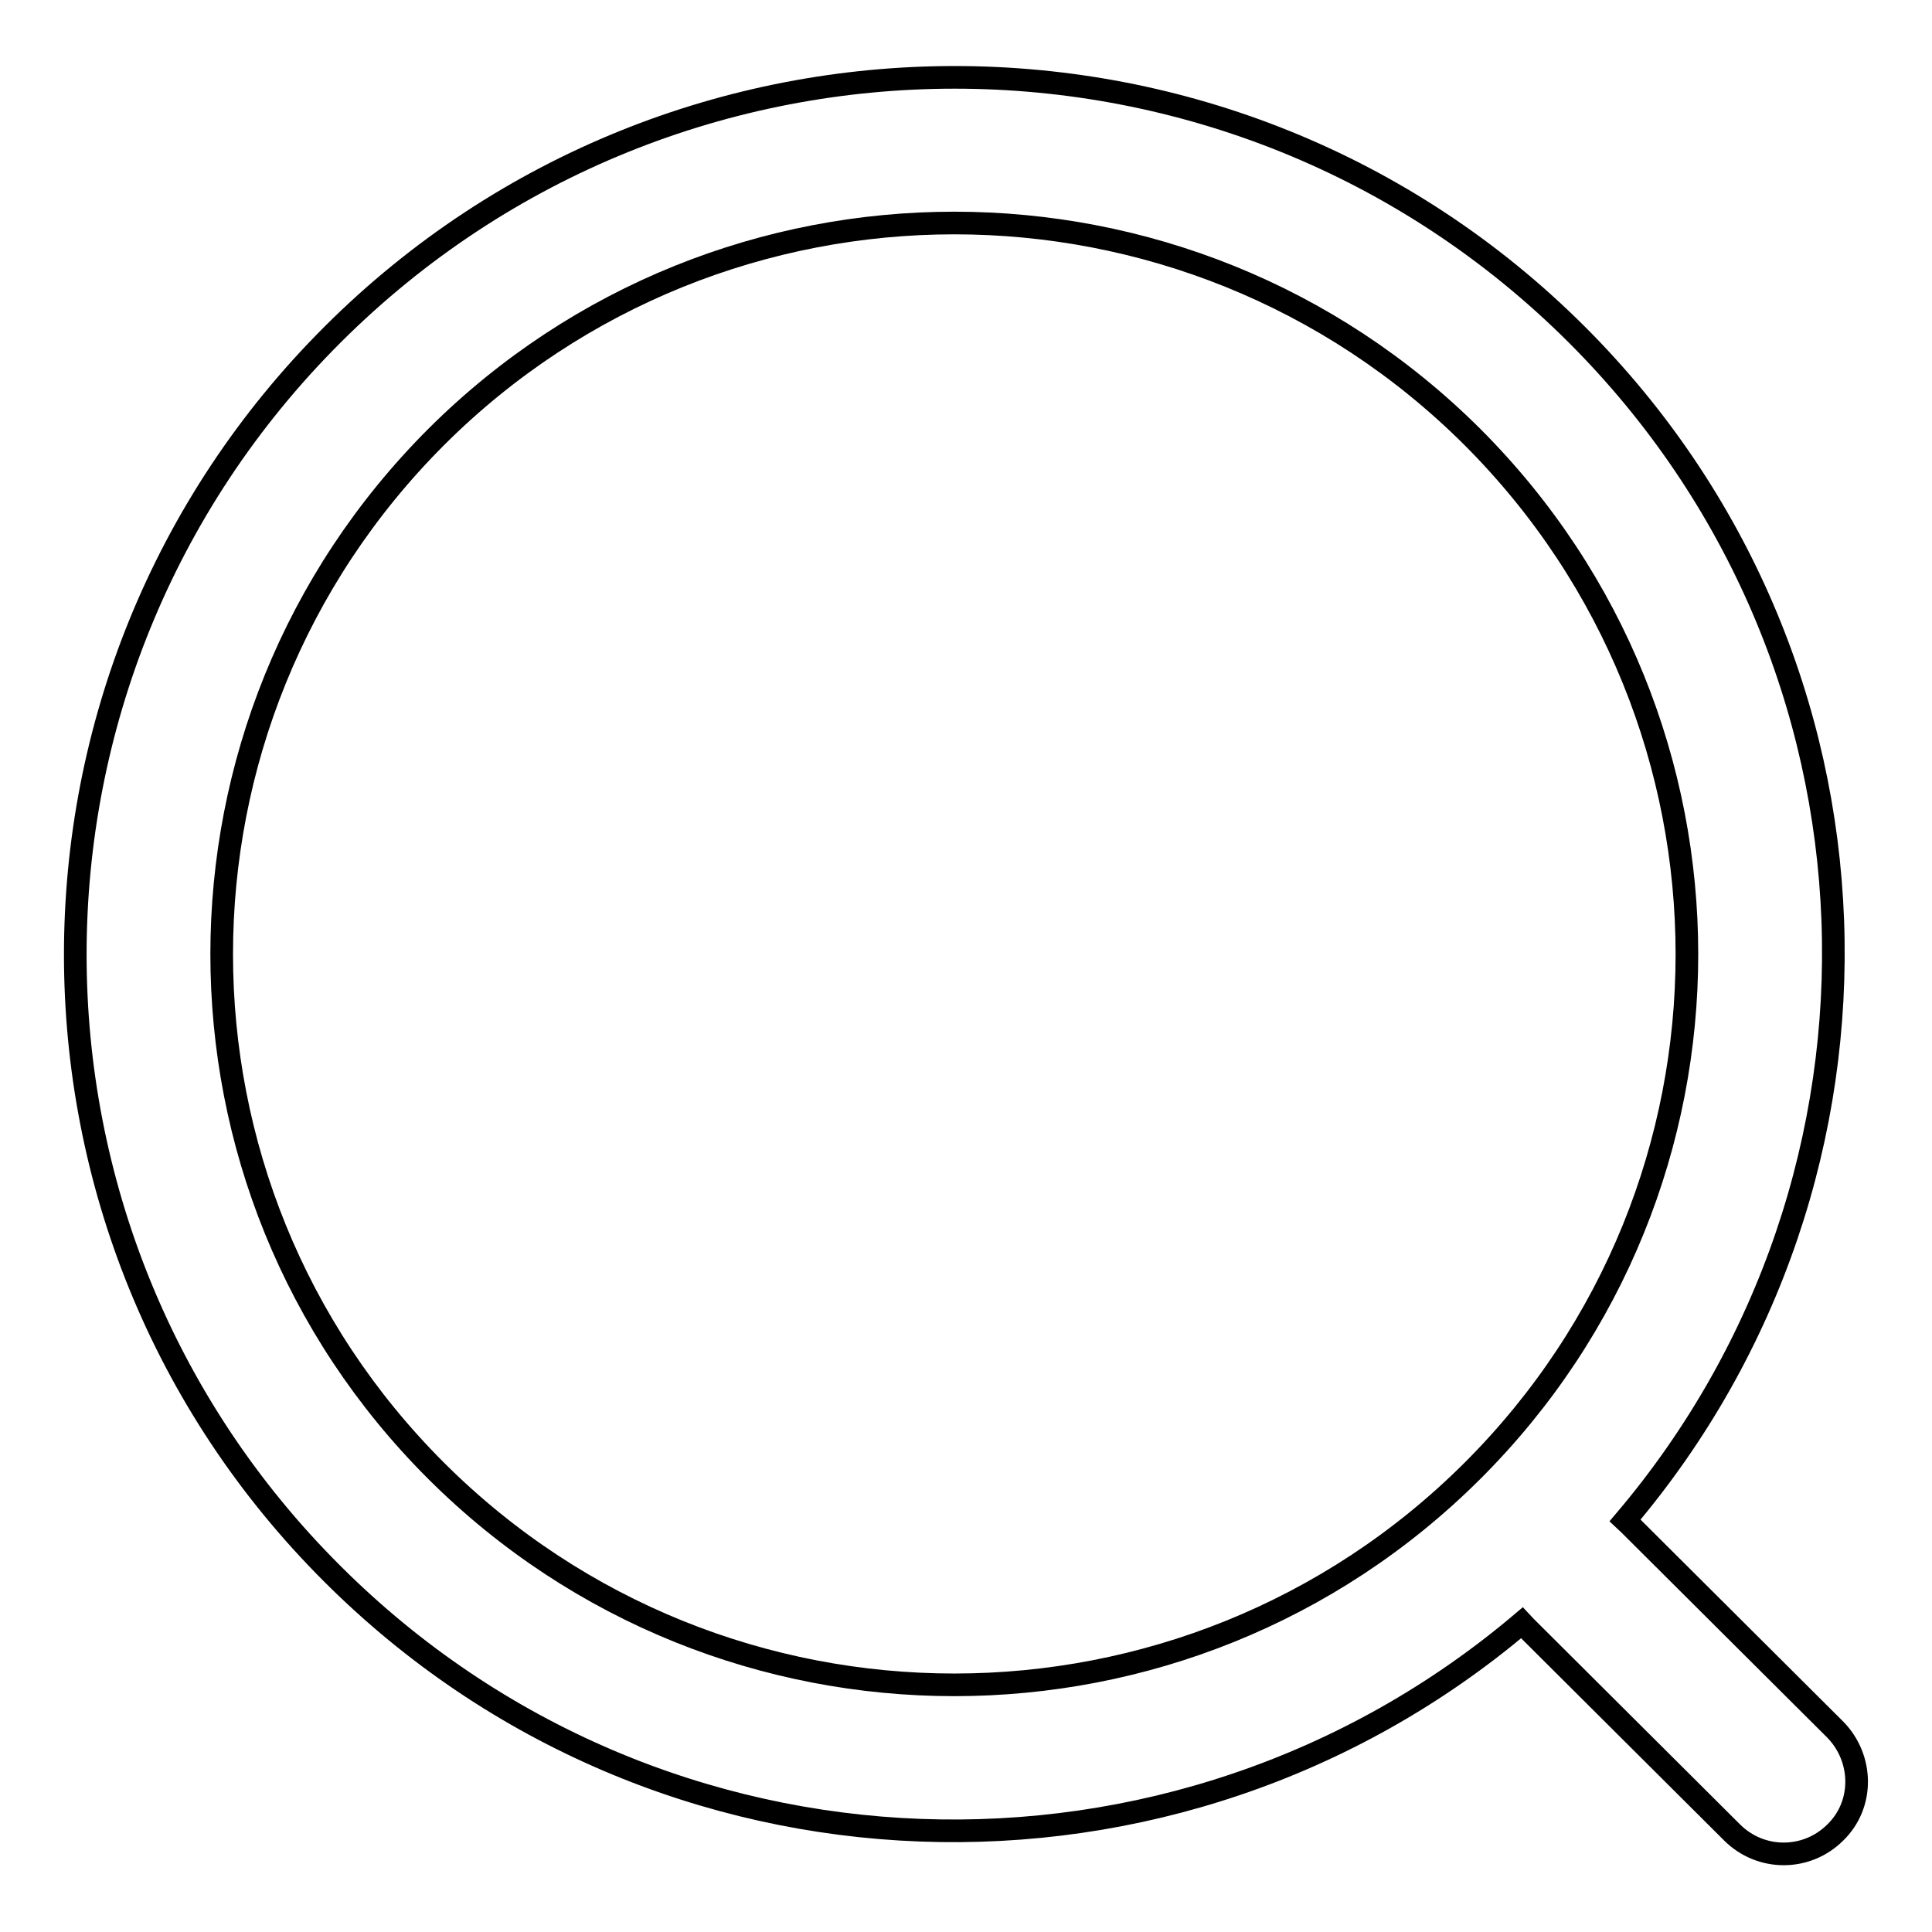 <?xml version="1.0" encoding="utf-8"?>
<!-- Svg Vector Icons : http://www.onlinewebfonts.com/icon -->
<!DOCTYPE svg PUBLIC "-//W3C//DTD SVG 1.1//EN" "http://www.w3.org/Graphics/SVG/1.1/DTD/svg11.dtd">
<svg version="1.1" xmlns="http://www.w3.org/2000/svg" xmlns:xlink="http://www.w3.org/1999/xlink" x="0px" y="0px" viewBox="0 0 256 256" enable-background="new 0 0 256 256" xml:space="preserve">
<g> <path stroke-width="3" fill-opacity="0" stroke="#000000"  d="M243.2,229.2l-27.5-27.4c-0.1-0.1-0.3-0.2-0.4-0.3c38.8-45.7,36.8-114.1-6.4-157.2 C163.4-1.1,89.6-1.1,44.1,44.3s-45.5,119,0,164.3c43.2,43.1,111.8,45.2,157.6,6.4c0.1,0.1,0.2,0.3,0.3,0.4l27.5,27.4 c3.8,3.8,9.9,3.8,13.7,0C247,239.1,246.9,233,243.2,229.2z M195.1,194.9c-37.9,37.8-99.4,37.8-137.3,0c-37.9-37.8-37.9-99.1,0-137 c37.9-37.8,99.4-37.8,137.3,0C233,95.8,233,157.1,195.1,194.9z"/></g>
</svg>